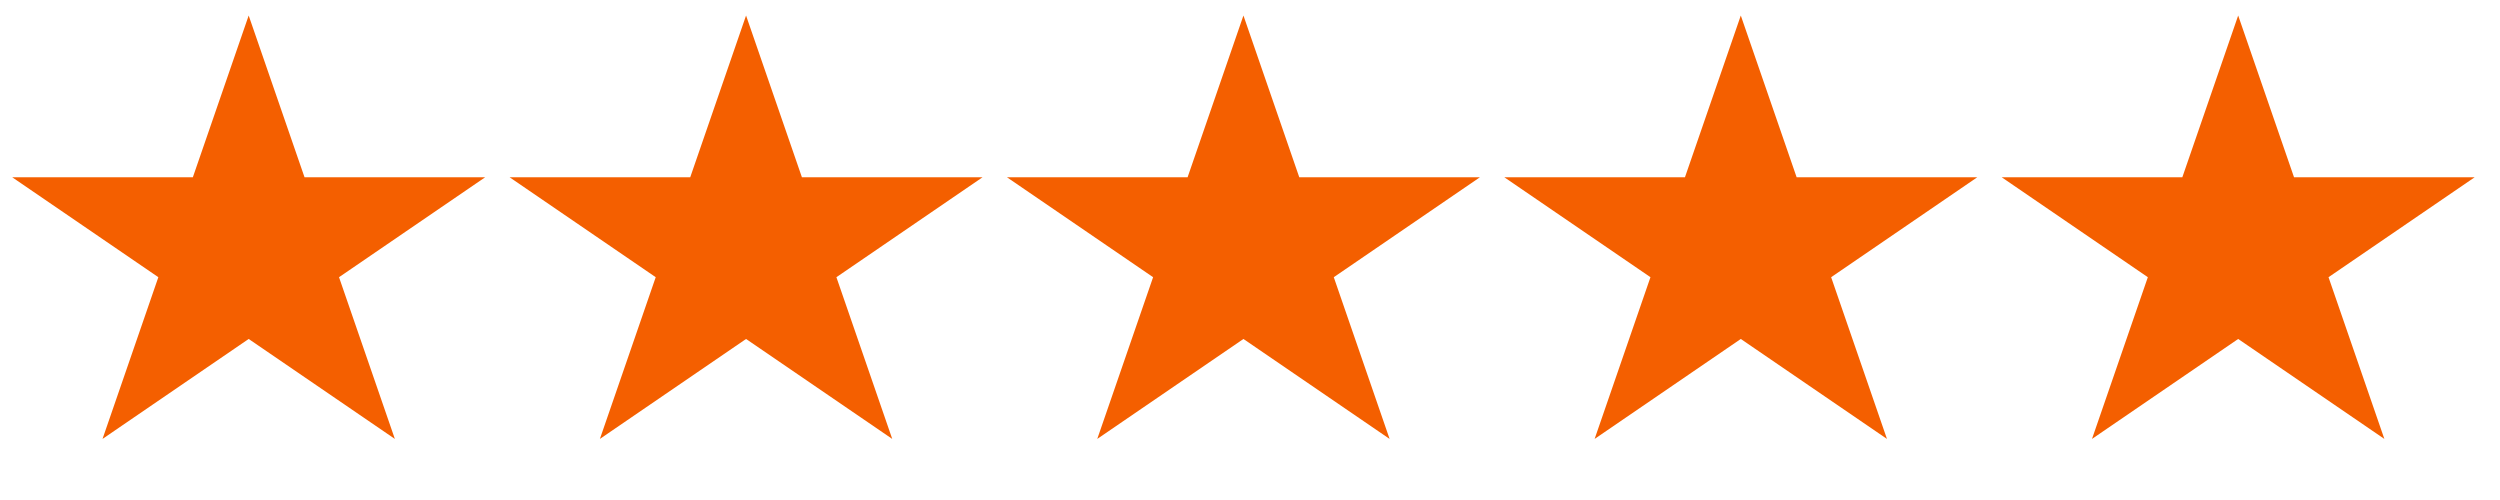 <svg width="125" height="25" viewBox="0 0 125 25" fill="none" xmlns="http://www.w3.org/2000/svg">
<path d="M12.434 0.776L15.226 8.862L24.26 8.862L16.951 13.86L19.743 21.946L12.434 16.948L5.126 21.946L7.917 13.86L0.609 8.862L9.643 8.862L12.434 0.776Z" fill="#F45F00"/>
<path d="M37.303 0.776L40.095 8.862L49.129 8.862L41.82 13.86L44.612 21.946L37.303 16.948L29.995 21.946L32.786 13.86L25.478 8.862L34.512 8.862L37.303 0.776Z" fill="#F45F00"/>
<path d="M62.172 0.776L64.963 8.862L73.997 8.862L66.689 13.86L69.48 21.946L62.172 16.948L54.863 21.946L57.655 13.86L50.346 8.862L59.38 8.862L62.172 0.776Z" fill="#F45F00"/>
<path d="M87.04 0.776L89.831 8.862L98.865 8.862L91.557 13.86L94.348 21.946L87.04 16.948L79.731 21.946L82.523 13.86L75.214 8.862L84.248 8.862L87.04 0.776Z" fill="#F45F00"/>
<path d="M111.909 0.776L114.701 8.862L123.735 8.862L116.426 13.86L119.218 21.946L111.909 16.948L104.6 21.946L107.392 13.86L100.083 8.862L109.117 8.862L111.909 0.776Z" fill="#F45F00"/>
</svg>
